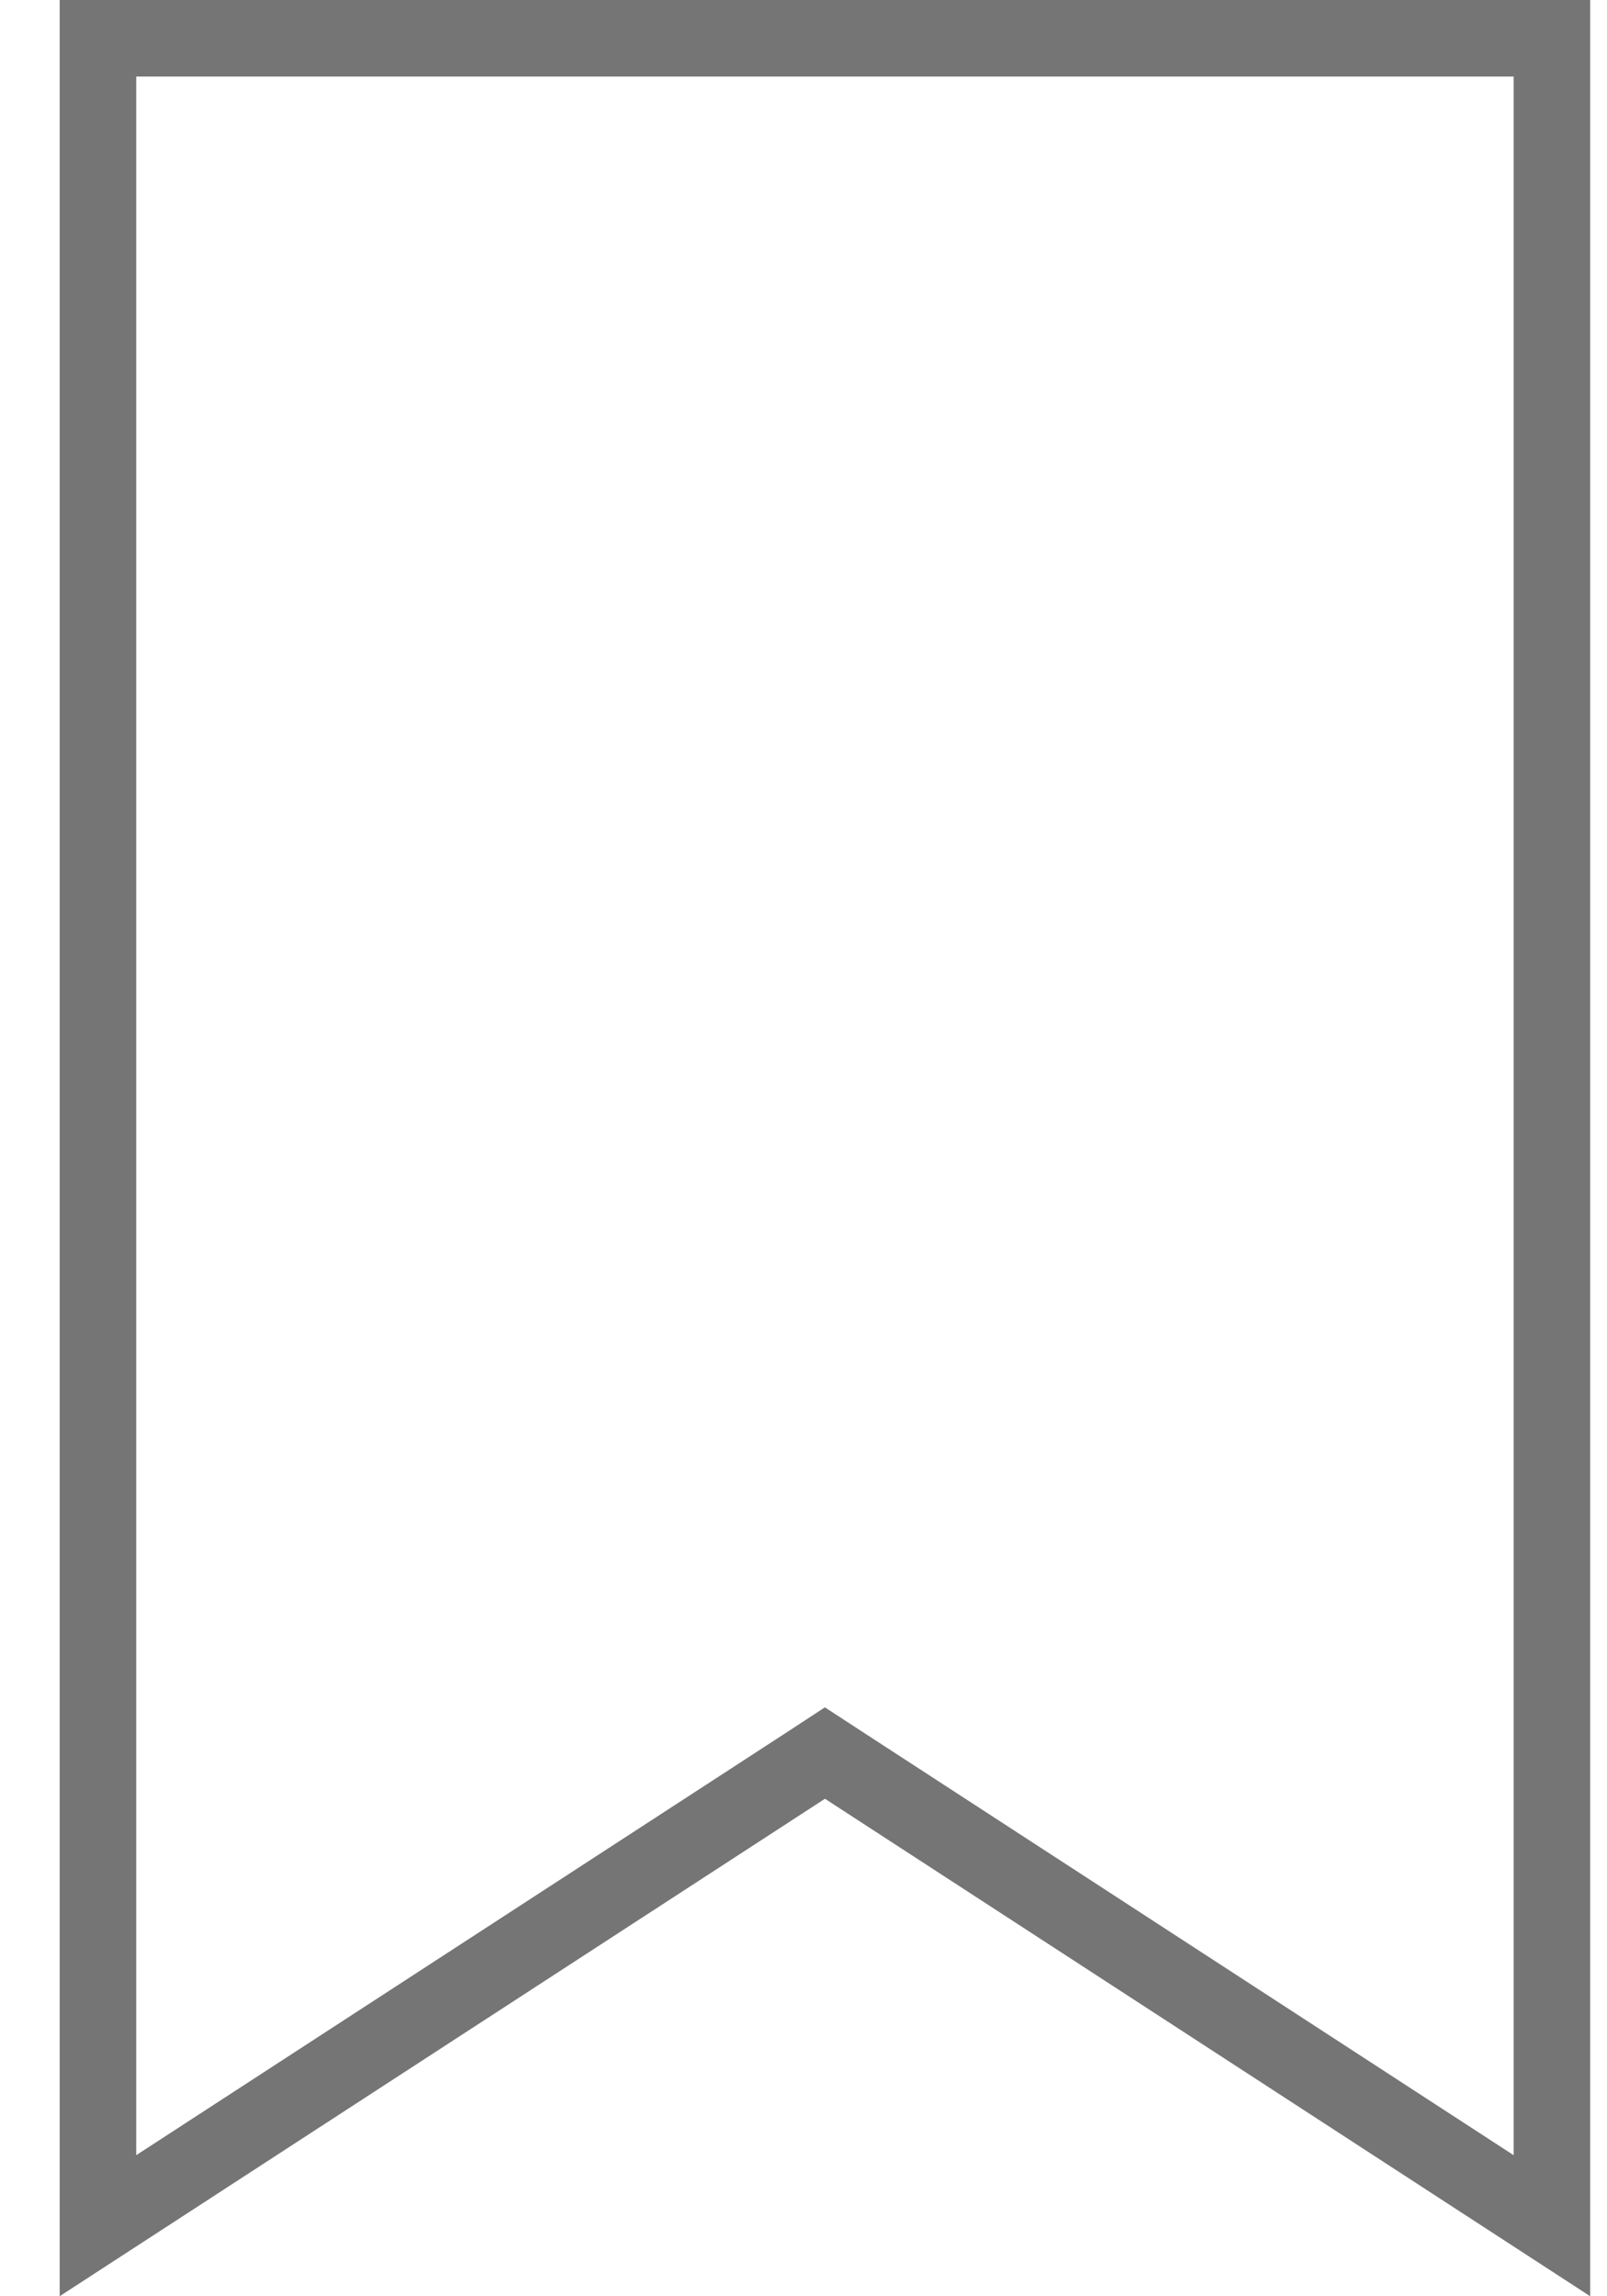 <svg width="21" height="30" viewBox="0 0 21 30" fill="none" xmlns="http://www.w3.org/2000/svg">
<path d="M20.28 0.5V29.078L11.053 23.081L10.78 22.903L10.508 23.081L1.28 29.078V0.5H20.28Z" stroke="#757575"/>
</svg>
